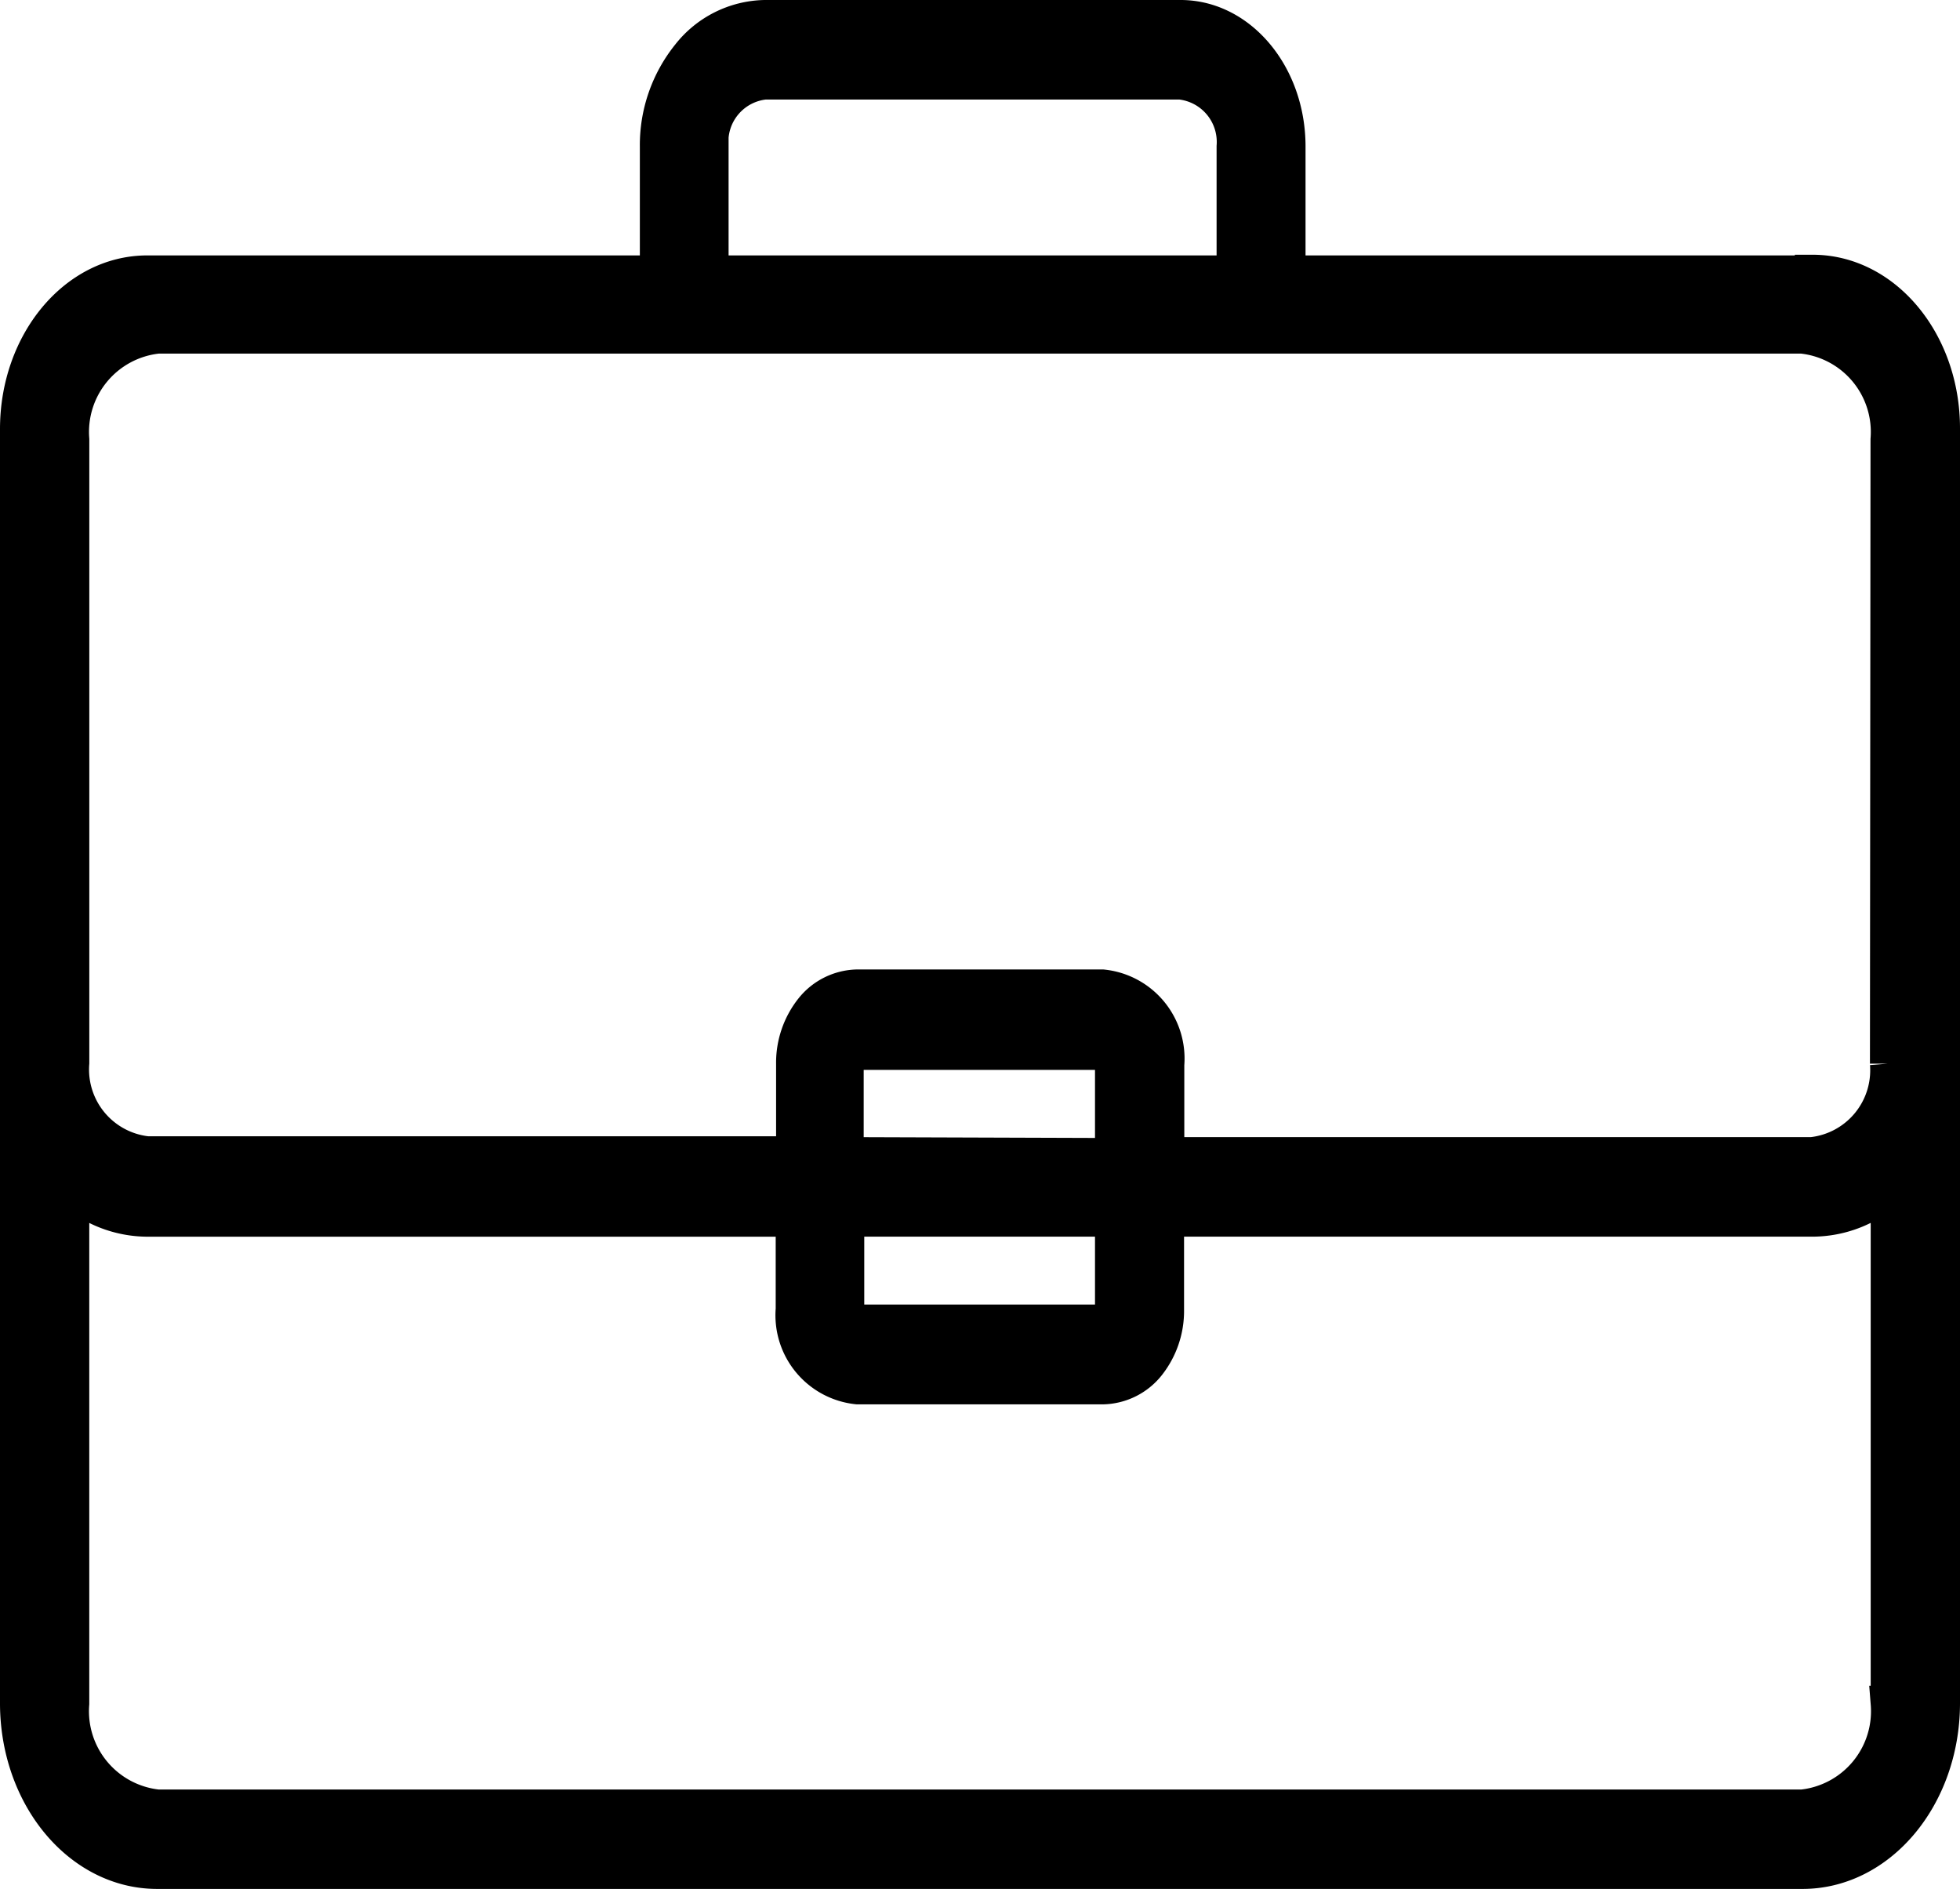 <svg xmlns="http://www.w3.org/2000/svg" width="55" height="53" viewBox="0 0 55 53">
  <g id="case" transform="translate(0.5 0.5)">
    <g id="Group_111" data-name="Group 111" transform="translate(0 0)">
      <path id="Path_78" data-name="Path 78" d="M50.365,48.667v.019H35.635V45.131c0-1.993-1.345-3.607-3-3.611H20.956a2.763,2.763,0,0,0-2.118,1.062,4,4,0,0,0-.883,2.549v3.555H3.635C1.627,48.685,0,50.643,0,53.058V88.816c.006,2.6,1.753,4.7,3.91,4.7H50.054c2.165.017,3.932-2.08,3.946-4.685,0-.006,0-.013,0-.019V53.039C54,50.624,52.373,48.667,50.365,48.667Zm-30.92-3.536a1.692,1.692,0,0,1,1.511-1.818H32.628a1.7,1.7,0,0,1,1.511,1.818v3.555H19.445ZM1.506,53.352a2.712,2.712,0,0,1,2.42-2.911H50.069a2.712,2.712,0,0,1,2.42,2.911l-.016,17.51a2.387,2.387,0,0,1-2.129,2.561H32.233V70.887a2.01,2.01,0,0,0-1.8-2.168H23.564a1.651,1.651,0,0,0-1.267.625,2.4,2.4,0,0,0-.519,1.524V73.4H3.635a2.387,2.387,0,0,1-2.129-2.561ZM23.236,73.423V70.887a.414.414,0,0,1,.088-.244.286.286,0,0,1,.218-.106h6.873a.348.348,0,0,1,.312.375v2.536Zm7.491,1.793v2.536a.411.411,0,0,1-.088.262.282.282,0,0,1-.218.106H23.564a.348.348,0,0,1-.312-.375v-2.53h7.475Zm21.767,13.6a2.712,2.712,0,0,1-2.42,2.911H3.925a2.712,2.712,0,0,1-2.42-2.911V74.392a3.206,3.206,0,0,0,2.129.825H21.767v2.536a2.01,2.01,0,0,0,1.8,2.168h6.873a1.656,1.656,0,0,0,1.267-.625,2.406,2.406,0,0,0,.519-1.524V75.216H50.36a3.206,3.206,0,0,0,2.134-.825Z" transform="translate(0 -41.52)" stroke="#000" stroke-width="1"/>
    </g>
  </g>
</svg>
